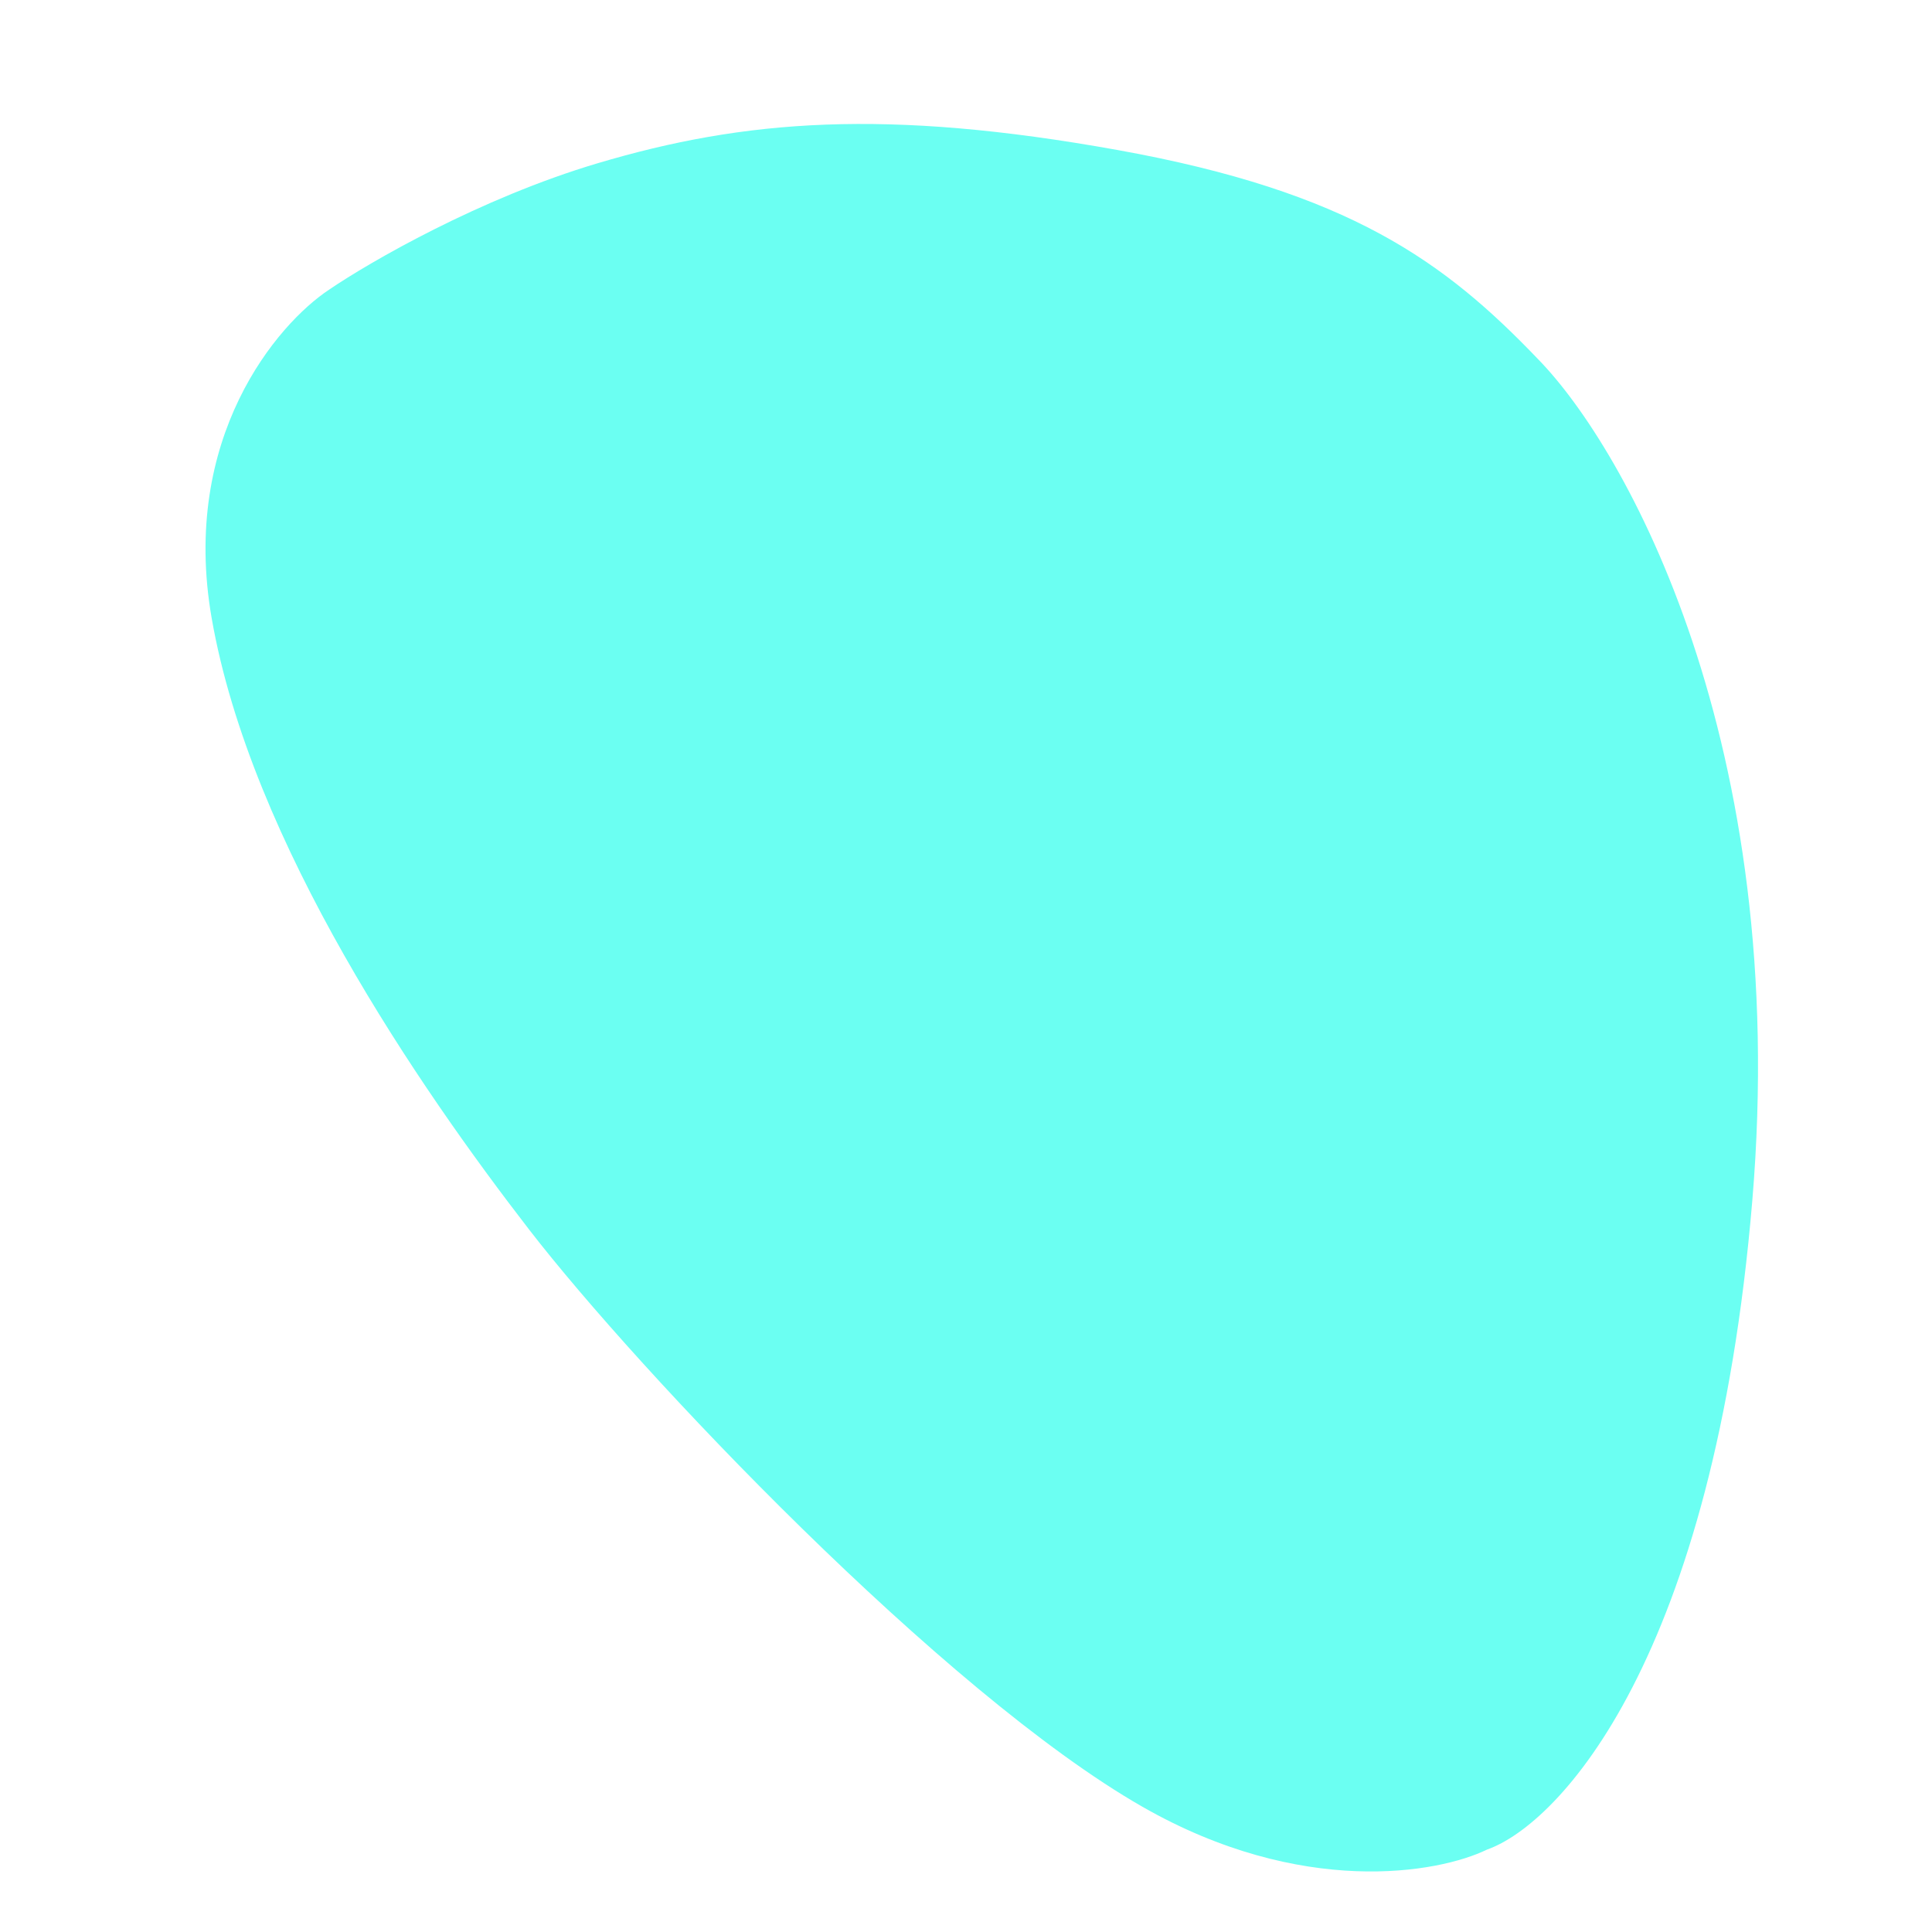 <?xml version="1.0" encoding="UTF-8"?> <svg xmlns="http://www.w3.org/2000/svg" width="236" height="236" viewBox="0 0 236 236" fill="none"> <path d="M214.054 146.608C218.737 90.629 198.558 54.796 187.883 43.877C176.495 31.979 164.833 23.425 136.534 18.329C108.236 13.232 90.952 14.604 72.996 19.944C58.63 24.215 45.165 32.004 40.227 35.365C33.84 39.578 22.023 53.498 25.851 75.48C30.634 102.958 51.264 132.892 64.634 150.197C78.003 167.501 115.222 206.779 139.531 220.691C158.978 231.821 175.706 228.825 181.639 225.935C190.493 222.817 209.371 202.587 214.054 146.608Z" fill="#6BFFF2"></path> </svg> 